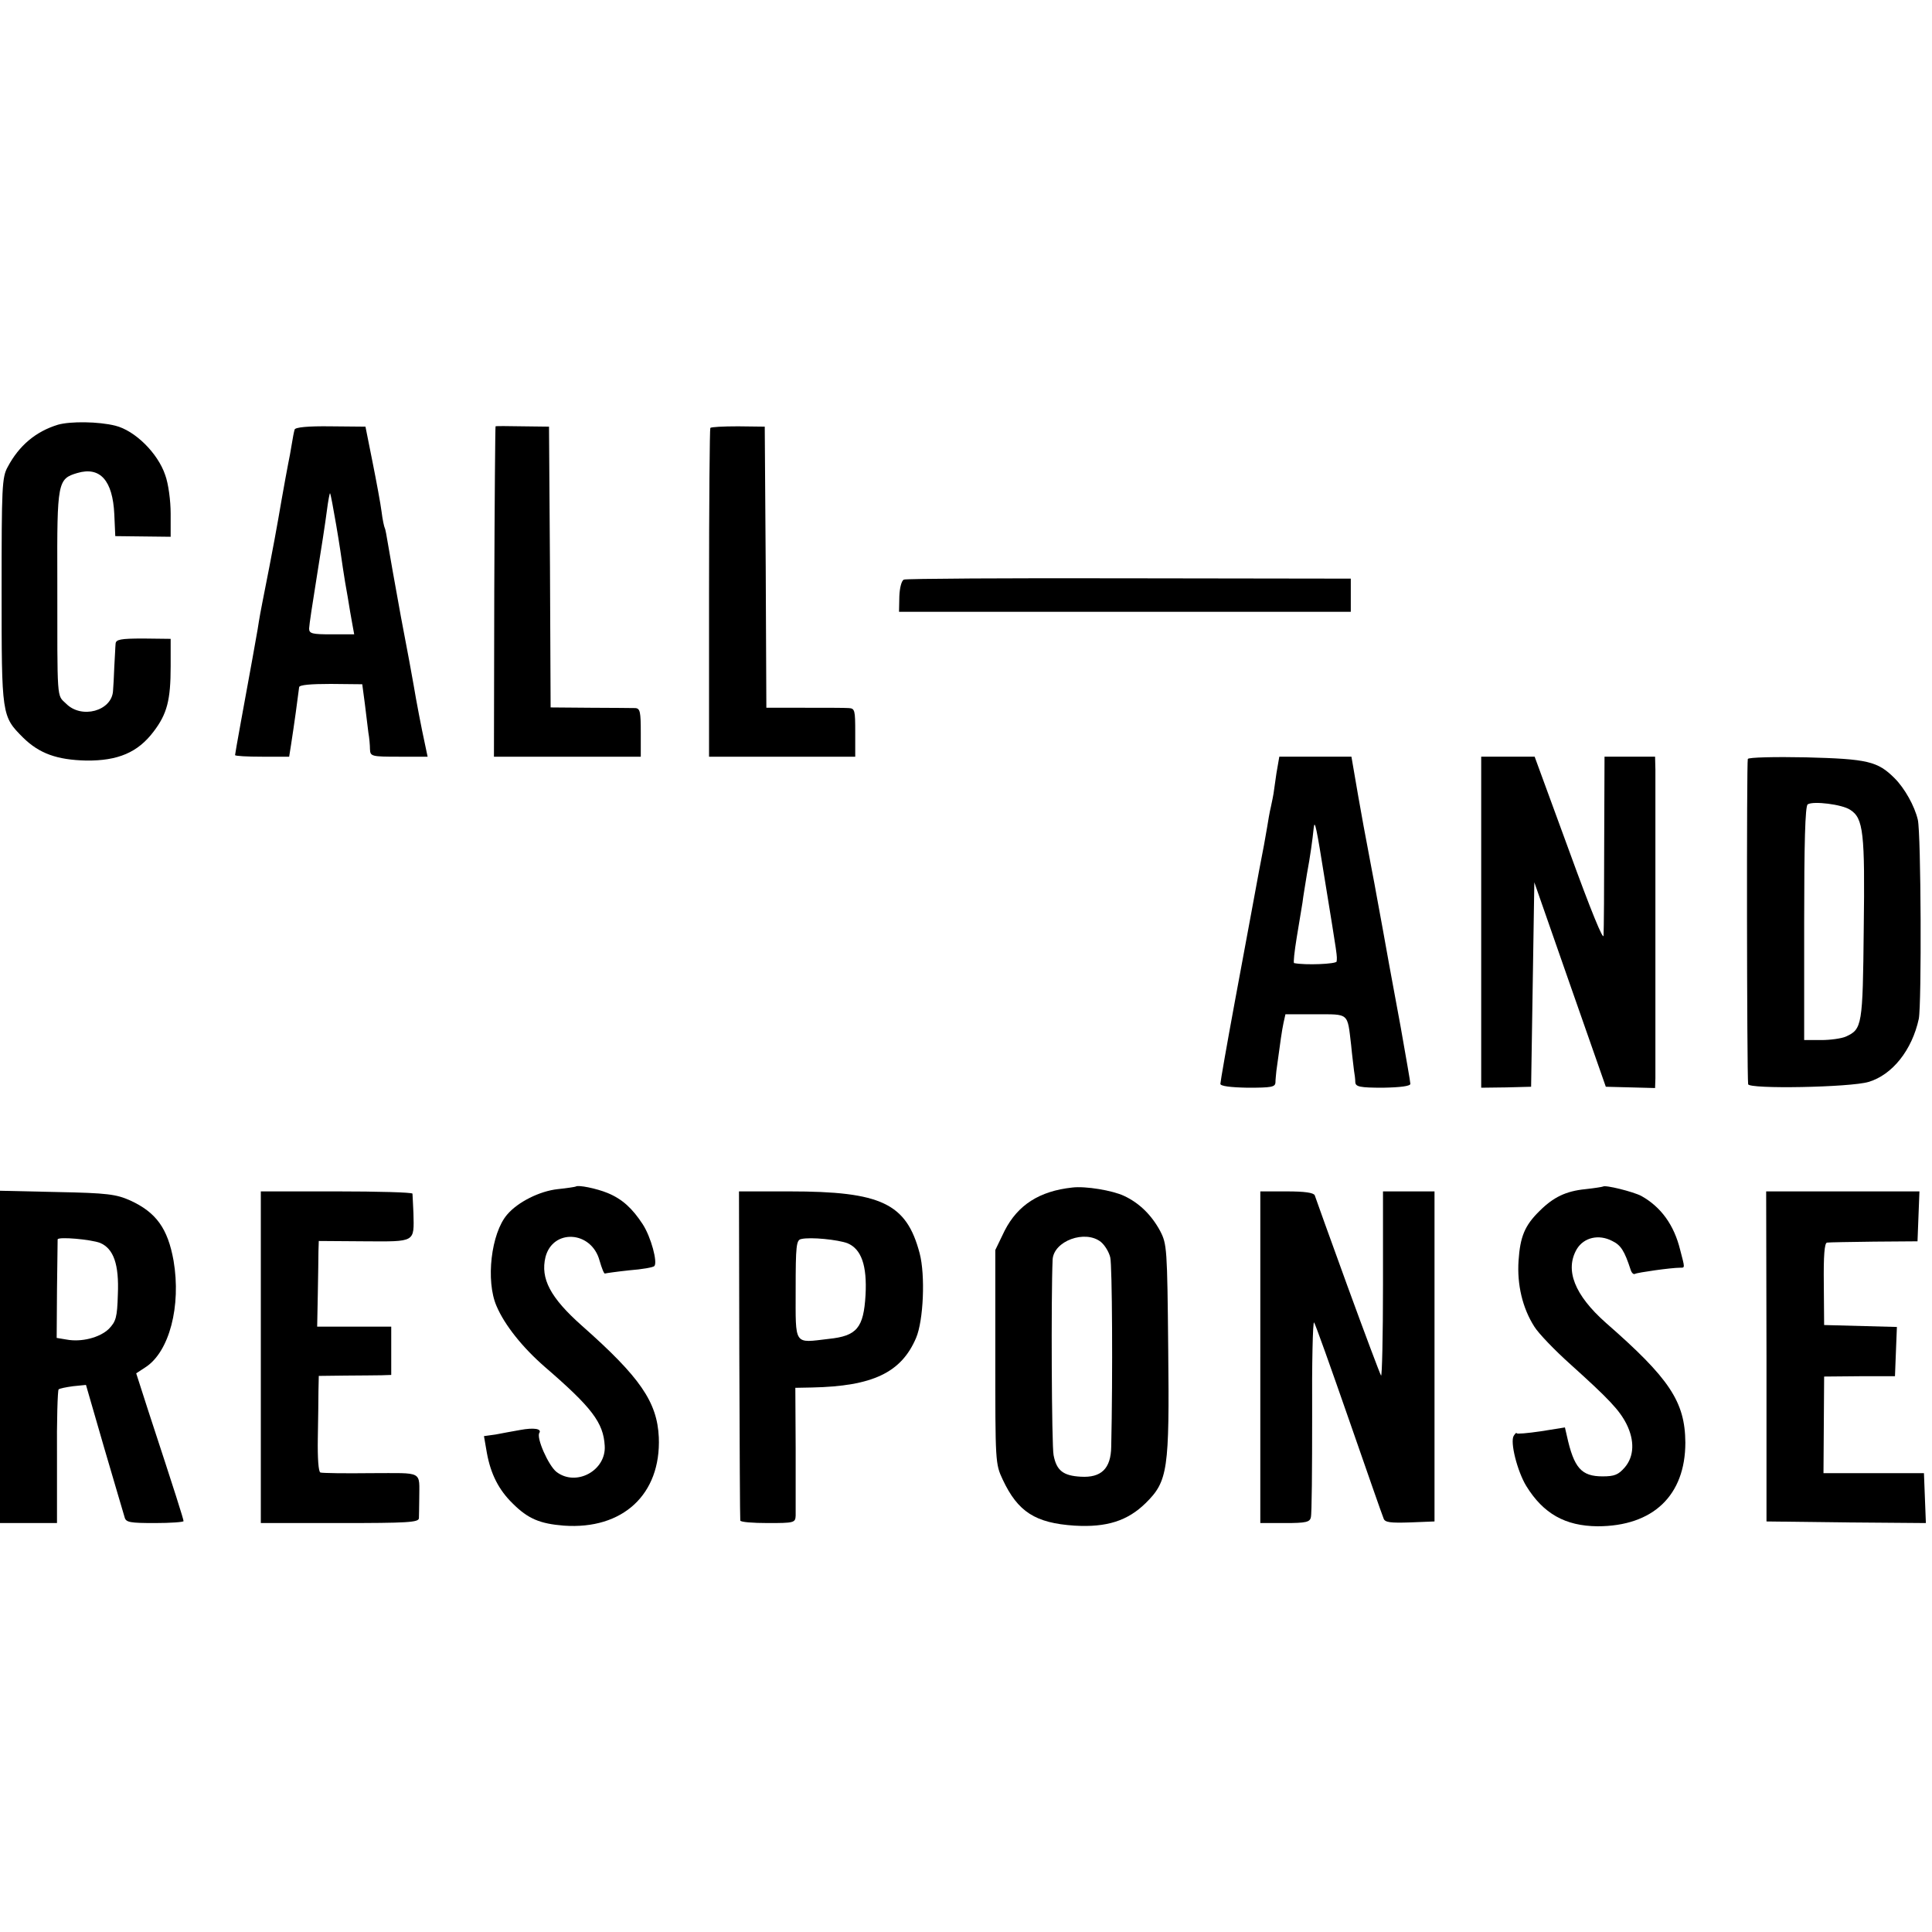 <?xml version="1.0" standalone="no"?>
<!DOCTYPE svg PUBLIC "-//W3C//DTD SVG 20010904//EN"
 "http://www.w3.org/TR/2001/REC-SVG-20010904/DTD/svg10.dtd">
<svg version="1.0" xmlns="http://www.w3.org/2000/svg"
 width="600pt" height="600pt" viewBox="0 0 600 600"
 preserveAspectRatio="xMidYMid meet">
<g transform="translate(0,600) scale(0.1,-0.1)"
fill="#000000" stroke="none">
<path d="M180 4681 c-69 -21 -121 -65 -156 -131 -18 -32 -19 -63 -19 -385 0
-388 0 -389 67 -456 50 -49 105 -69 196 -71 98 -1 160 25 209 90 42 55 53 98
53 203 l0 85 -85 1 c-71 0 -85 -3 -86 -16 -1 -9 -2 -41 -4 -71 -1 -30 -3 -64
-4 -76 -4 -62 -98 -88 -146 -39 -29 28 -27 1 -27 388 -1 300 1 310 62 328 71
21 110 -23 115 -128 l3 -68 86 -1 86 -1 0 72 c0 40 -7 93 -17 120 -23 68 -94
138 -155 153 -52 13 -139 14 -178 3z"/>
<path d="M915 4666 c-2 -6 -6 -27 -9 -46 -3 -19 -8 -46 -11 -60 -3 -14 -12
-65 -21 -115 -13 -76 -25 -144 -59 -315 -3 -14 -10 -52 -15 -85 -6 -33 -13
-73 -16 -90 -25 -137 -54 -295 -54 -300 0 -3 38 -5 84 -5 l84 0 6 38 c10 64
20 138 25 178 1 7 36 10 98 10 l98 -1 8 -60 c4 -33 9 -73 11 -90 3 -16 5 -40
5 -52 1 -22 5 -23 90 -23 l89 0 -8 38 c-11 50 -28 139 -35 182 -3 19 -21 116
-40 215 -18 99 -36 200 -40 225 -4 24 -8 47 -10 50 -2 4 -7 26 -10 51 -3 24
-16 94 -28 154 l-22 110 -108 1 c-71 1 -110 -3 -112 -10z m129 -296 c9 -52 18
-113 21 -135 3 -22 10 -62 15 -90 4 -27 11 -65 14 -82 l6 -33 -70 0 c-60 0
-70 2 -70 18 0 9 11 82 24 162 13 80 27 171 31 203 4 32 9 57 10 55 2 -2 10
-46 19 -98z"/>
<path d="M1539 4676 c-1 0 -3 -232 -4 -513 l-1 -513 228 0 228 0 0 75 c0 64
-2 75 -17 76 -10 0 -73 1 -140 1 l-123 1 -2 436 -3 436 -82 1 c-46 1 -84 1
-84 0z"/>
<path d="M2206 4671 c-2 -3 -4 -234 -4 -513 l0 -508 227 0 227 0 0 75 c0 69
-1 75 -20 76 -12 1 -74 1 -138 1 l-118 0 -2 437 -3 436 -83 1 c-46 0 -84 -2
-86 -5z"/>
<path d="M2807 4200 c-7 -3 -13 -25 -14 -52 l-1 -48 702 0 701 0 0 52 0 51
-688 1 c-378 1 -693 -1 -700 -4z"/>
<path d="M3964 3598 c-4 -29 -8 -57 -9 -63 -1 -5 -4 -23 -8 -40 -4 -16 -9 -46
-12 -65 -3 -19 -14 -80 -25 -135 -10 -55 -21 -113 -24 -130 -3 -16 -26 -140
-51 -275 -25 -135 -45 -250 -45 -256 0 -7 31 -11 85 -12 73 0 85 2 86 16 0 9
2 26 3 37 13 96 17 124 22 148 l6 27 93 0 c106 0 99 6 111 -95 3 -33 8 -69 9
-80 2 -11 4 -27 4 -36 1 -14 14 -17 86 -17 55 1 85 5 85 12 0 6 -14 85 -30
176 -17 91 -33 179 -36 195 -5 30 -33 182 -40 220 -2 11 -8 45 -14 75 -6 30
-12 66 -15 80 -3 14 -15 80 -27 148 l-21 122 -112 0 -112 0 -9 -52z m150 -328
c40 -246 39 -238 37 -256 -1 -8 -97 -12 -132 -5 -3 0 1 36 8 79 7 42 15 91 18
109 2 18 9 58 14 90 10 53 17 104 21 143 3 27 9 -3 34 -160z"/>
<path d="M4600 3136 l0 -514 78 1 77 2 5 317 5 318 111 -318 111 -317 77 -2
76 -2 1 30 c0 16 0 229 0 474 0 245 0 463 0 485 l-1 40 -78 0 -79 0 -1 -262
c0 -145 -1 -276 -2 -293 0 -19 -39 76 -107 263 l-107 292 -83 0 -83 0 0 -514z"/>
<path d="M5428 3643 c-4 -7 -3 -974 1 -1010 1 -16 318 -10 374 7 74 22 135 99
156 196 9 47 7 574 -3 618 -10 43 -41 98 -72 129 -53 53 -84 60 -275 65 -97 2
-179 0 -181 -5z m318 -158 c41 -26 46 -71 42 -370 -3 -300 -5 -311 -55 -334
-13 -6 -48 -11 -77 -11 l-53 0 0 363 c0 246 3 364 11 369 17 11 107 0 132 -17z"/>
<path d="M1788 2315 c-2 -1 -27 -5 -56 -8 -56 -6 -124 -40 -157 -79 -50 -58
-67 -206 -33 -284 25 -59 81 -129 150 -189 146 -126 182 -173 186 -245 5 -77
-89 -128 -150 -81 -25 20 -63 106 -53 121 8 13 -17 17 -60 9 -22 -4 -56 -10
-76 -14 l-36 -5 9 -52 c12 -66 37 -115 80 -157 48 -48 85 -63 159 -69 183 -13
302 97 295 274 -5 110 -58 187 -239 347 -98 87 -129 146 -113 213 23 89 143
82 168 -11 7 -24 14 -42 17 -40 3 1 38 6 76 10 39 3 73 9 77 13 11 11 -10 90
-36 130 -32 49 -63 78 -109 97 -34 14 -92 26 -99 20z"/>
<path d="M3330 2312 c-102 -11 -169 -54 -210 -134 l-29 -60 0 -332 c0 -327 0
-332 23 -381 47 -100 101 -135 223 -143 100 -6 165 15 221 70 69 68 74 103 70
478 -3 315 -4 326 -25 367 -27 50 -65 87 -112 109 -36 17 -120 31 -161 26z
m89 -169 c12 -10 25 -31 29 -48 6 -24 8 -366 3 -588 -1 -68 -31 -97 -95 -93
-54 3 -75 19 -84 67 -6 27 -8 495 -3 607 3 58 101 94 150 55z"/>
<path d="M4978 2315 c-2 -1 -26 -5 -54 -8 -61 -6 -100 -25 -143 -68 -46 -45
-60 -80 -65 -154 -5 -74 12 -147 49 -205 13 -21 63 -73 111 -116 121 -109 153
-143 175 -186 26 -52 24 -101 -5 -135 -20 -23 -32 -28 -69 -28 -66 0 -89 26
-111 126 l-6 26 -75 -12 c-41 -6 -75 -9 -75 -6 0 3 -4 0 -9 -8 -12 -19 11
-110 39 -156 53 -86 121 -124 221 -125 173 0 273 96 273 260 -1 127 -49 199
-247 372 -97 86 -128 164 -90 229 22 36 68 47 110 25 27 -13 38 -31 57 -89 3
-10 9 -16 14 -13 7 4 111 19 140 19 15 0 15 -2 0 55 -19 78 -60 134 -121 168
-25 13 -112 35 -119 29z"/>
<path d="M0 1786 l0 -516 88 0 89 0 0 205 c-1 112 2 207 5 210 3 3 23 7 45 10
l40 4 57 -197 c32 -108 60 -205 63 -214 4 -16 17 -18 94 -18 49 0 89 3 89 6 0
6 -25 85 -110 344 l-37 115 29 19 c74 48 111 190 87 331 -18 100 -54 150 -135
187 -43 19 -70 23 -226 26 l-178 4 0 -516z m311 354 c42 -18 59 -67 55 -160
-2 -72 -6 -84 -28 -107 -28 -27 -85 -42 -132 -33 l-30 5 1 150 c1 83 2 153 2
156 2 9 103 0 132 -11z"/>
<path d="M810 1785 l0 -515 245 0 c211 0 245 2 246 15 0 8 1 35 1 60 0 89 15
80 -149 80 -82 -1 -152 0 -158 2 -6 2 -9 44 -8 106 1 56 2 123 2 148 l1 46 83
1 c45 0 96 1 112 1 l30 1 0 75 0 75 -115 0 -115 0 2 102 c1 57 2 117 2 133 l1
31 141 -1 c161 -1 155 -4 153 87 -1 29 -3 56 -3 61 -1 4 -107 7 -236 7 l-235
0 0 -515z"/>
<path d="M2296 1793 c1 -280 2 -511 3 -515 0 -5 39 -8 86 -8 81 0 85 1 86 23
0 12 0 106 0 210 l-1 187 52 1 c188 4 277 46 323 154 23 54 29 195 11 263 -41
155 -119 192 -404 192 l-157 0 1 -507z m336 346 c43 -18 61 -69 56 -161 -6
-102 -27 -127 -114 -136 -110 -13 -103 -23 -103 153 0 136 2 154 17 157 29 7
115 -2 144 -13z"/>
<path d="M3914 1785 l0 -515 77 0 c65 0 77 3 80 18 3 9 4 151 4 315 -1 163 2
294 6 290 4 -5 52 -140 108 -301 56 -161 104 -299 108 -308 4 -12 21 -14 82
-12 l76 3 0 513 0 512 -80 0 -80 0 0 -290 c0 -159 -3 -286 -6 -282 -3 4 -50
129 -104 277 -54 149 -100 276 -102 283 -4 8 -31 12 -87 12 l-82 0 0 -515z"/>
<path d="M5486 1788 l0 -513 248 -3 247 -2 -3 77 -3 78 -156 0 -156 0 1 150 1
150 110 1 110 0 3 77 3 76 -113 3 -113 3 -1 128 c-1 87 2 127 10 128 6 1 72 2
146 3 l135 1 3 78 3 77 -238 0 -238 0 1 -512z"/>
</g>
</svg>
